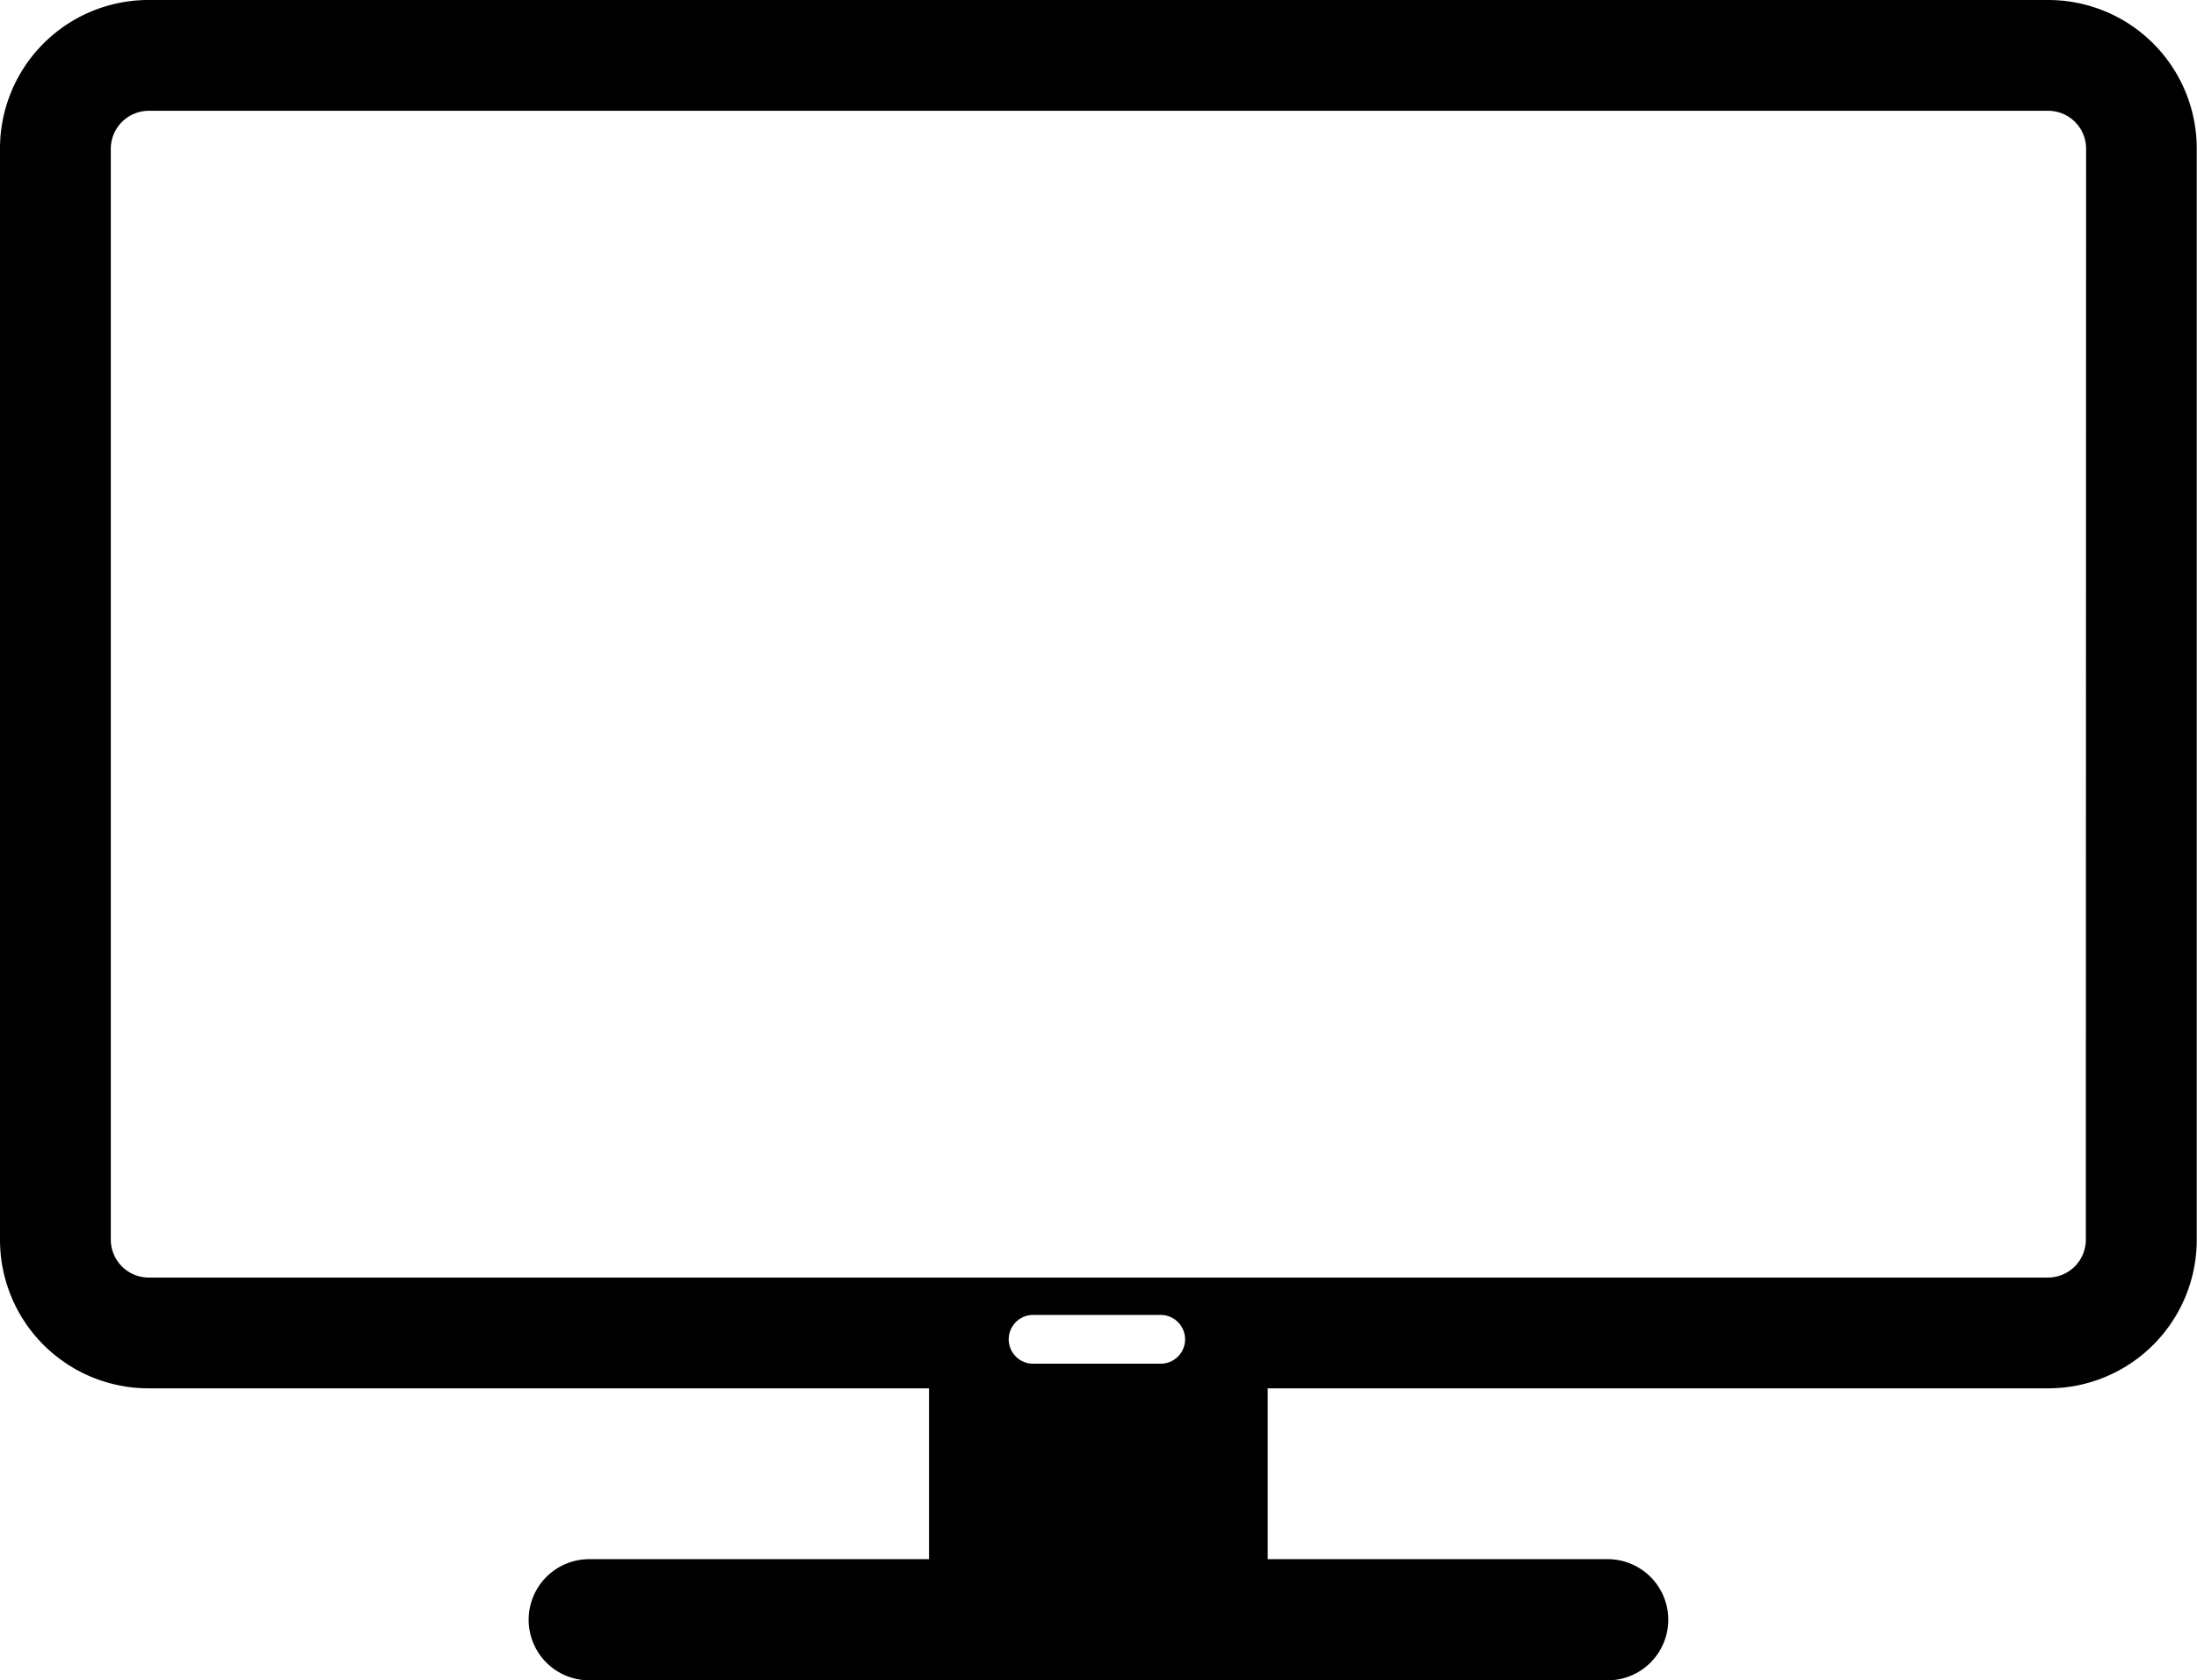 <svg xmlns="http://www.w3.org/2000/svg" id="Layer_1" data-name="Layer 1" viewBox="0 0 247.65 189.44"><path d="M230.93,0H16.72A16.74,16.74,0,0,0,0,16.72V139.81a16.74,16.74,0,0,0,16.72,16.71h88v19.26H66.42a6.83,6.83,0,0,0,0,13.66h114.8a6.83,6.83,0,0,0,0-13.66H142.9V156.52h88a16.74,16.74,0,0,0,16.72-16.71V16.72A16.74,16.74,0,0,0,230.93,0ZM131,153.74H116.62a2.75,2.75,0,1,1,0-5.49H131a2.75,2.75,0,0,1,0,5.49Zm104.12-13.93a4.27,4.27,0,0,1-4.22,4.22H16.72a4.28,4.28,0,0,1-4.23-4.22V16.72a4.29,4.29,0,0,1,4.23-4.23H230.93a4.28,4.28,0,0,1,4.22,4.23Z"></path></svg>
